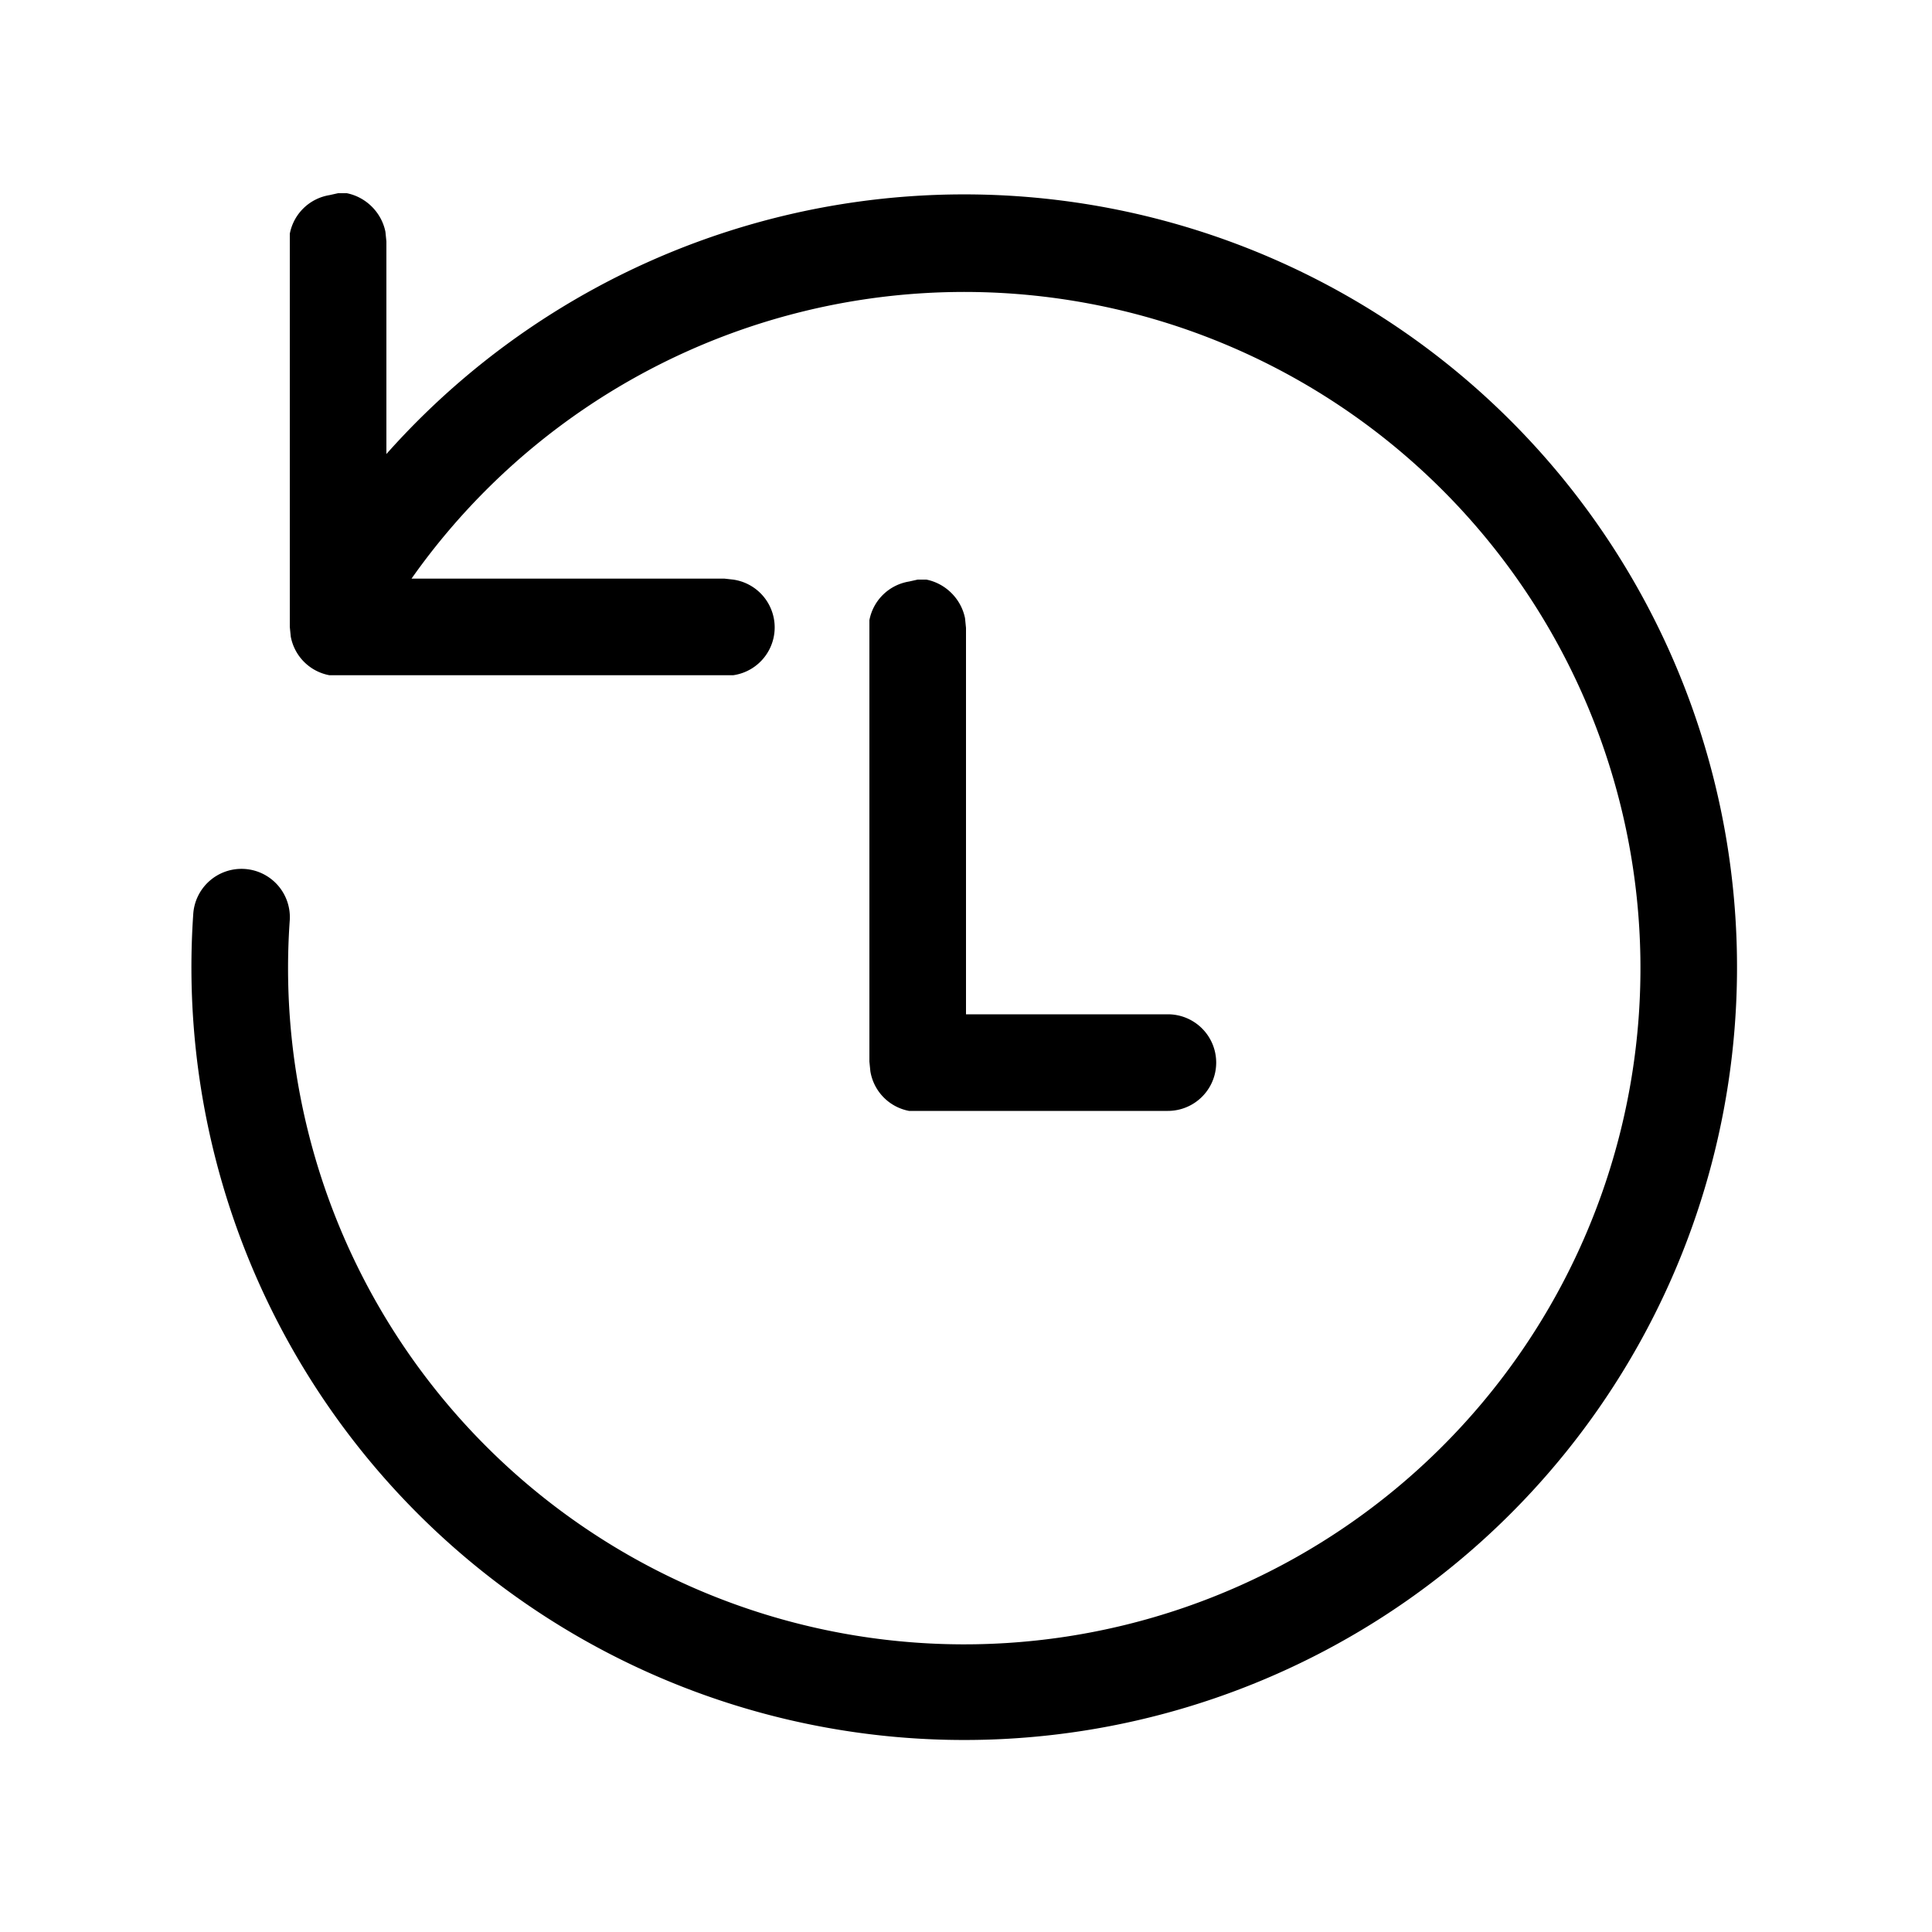 <svg width="20" height="20" viewBox="0 0 20 20" fill="context-fill" xmlns="http://www.w3.org/2000/svg"><path d="M3.5 2h.09c.2.04.36.2.4.4l.01.1v2.2a8 8 0 11-2 4.77.5.5 0 011 .05 7 7 0 101.26-3.53H7.5l.09.01a.5.5 0 010 .99H3.41a.5.5 0 01-.4-.4L3 6.49V2.42a.5.5 0 01.41-.4L3.5 2zm6 4h.09c.2.04.36.2.4.4l.01.1v4h2.09a.5.5 0 010 1H9.41a.5.5 0 01-.4-.41l-.01-.1V6.42a.5.5 0 01.41-.4L9.5 6z"/></svg>